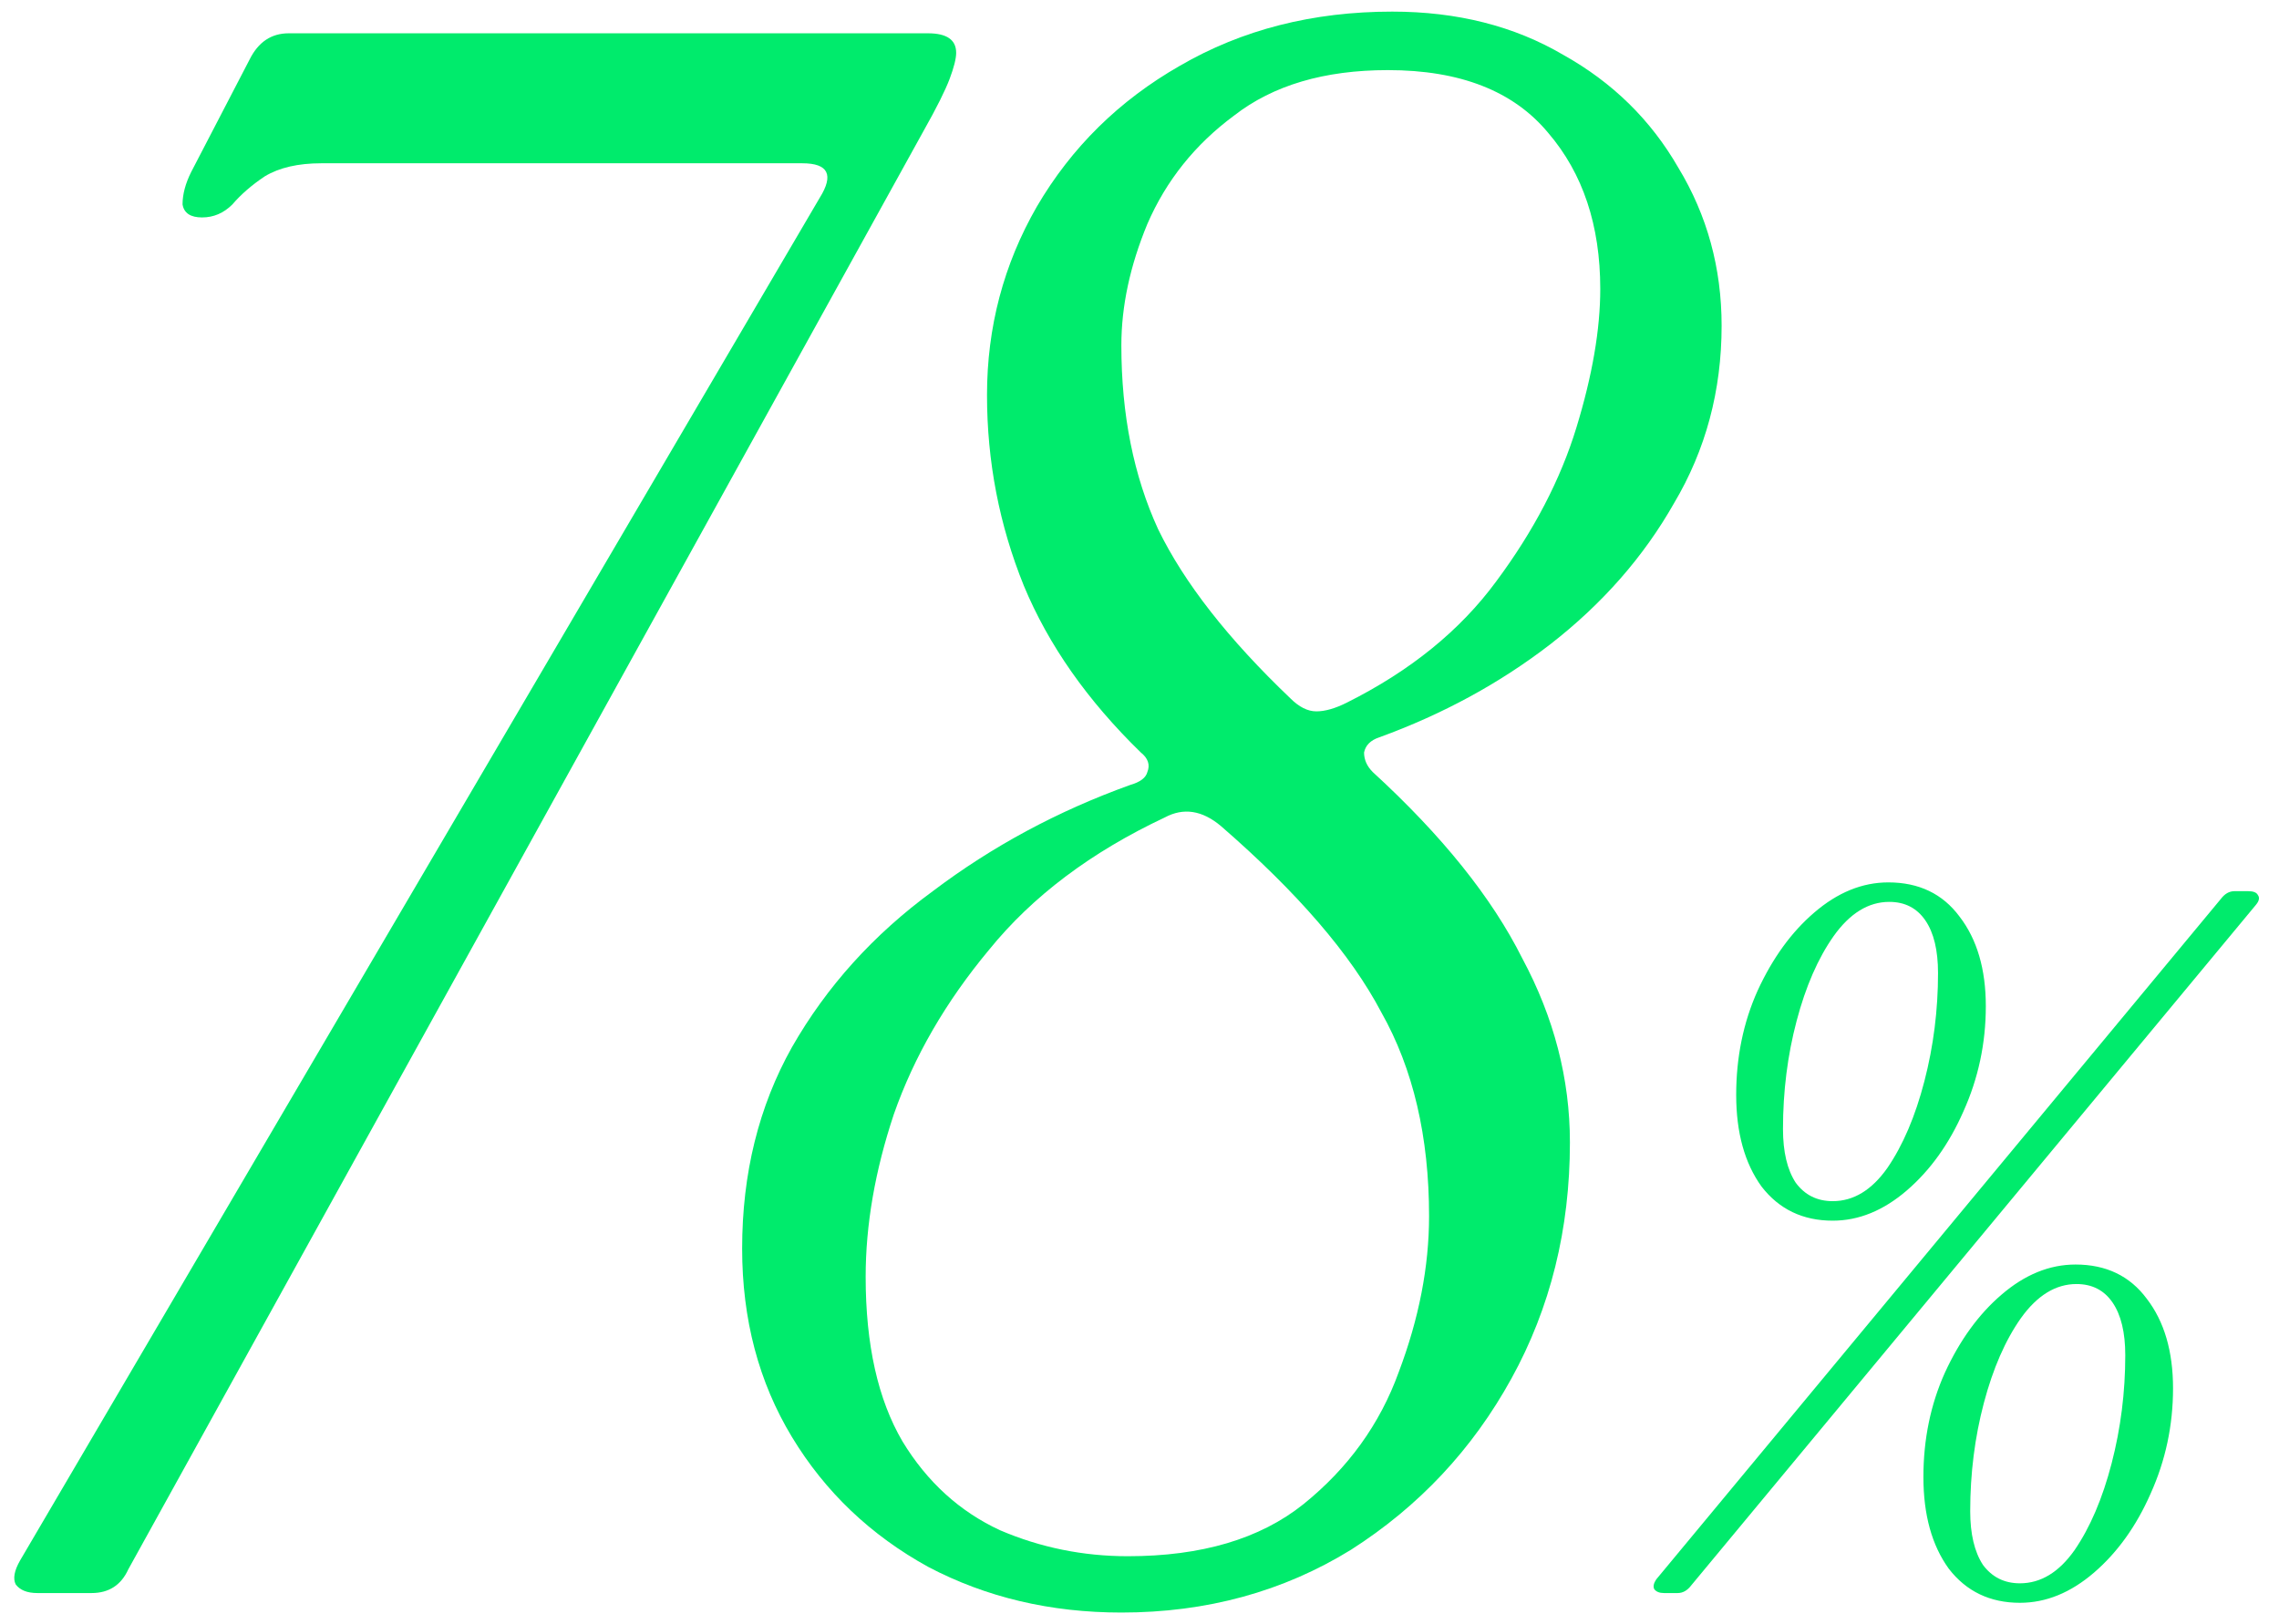 <svg width="101" height="72" viewBox="0 0 101 72" fill="none" xmlns="http://www.w3.org/2000/svg">
<path d="M81.222 54.113C79.897 54.113 78.845 53.608 78.067 52.6C77.318 51.563 76.944 50.209 76.944 48.538C76.944 46.867 77.26 45.325 77.894 43.914C78.557 42.473 79.392 41.321 80.401 40.456C81.438 39.563 82.533 39.117 83.685 39.117C85.039 39.117 86.091 39.621 86.84 40.629C87.618 41.638 88.007 42.963 88.007 44.605C88.007 46.247 87.675 47.803 87.013 49.272C86.379 50.713 85.543 51.88 84.506 52.773C83.469 53.666 82.374 54.113 81.222 54.113ZM73.746 70.621C73.544 70.621 73.4 70.563 73.313 70.448C73.256 70.333 73.284 70.189 73.4 70.016L98.422 39.851C98.595 39.621 98.796 39.506 99.027 39.506H99.632C99.862 39.506 100.006 39.563 100.064 39.678C100.15 39.794 100.122 39.938 99.978 40.111L74.956 70.275C74.783 70.506 74.581 70.621 74.35 70.621H73.746ZM81.222 53.248C82.144 53.248 82.951 52.758 83.642 51.779C84.333 50.771 84.881 49.489 85.284 47.933C85.688 46.377 85.889 44.778 85.889 43.136C85.889 42.127 85.702 41.349 85.327 40.802C84.953 40.255 84.42 39.981 83.728 39.981C82.806 39.981 81.985 40.485 81.265 41.494C80.574 42.473 80.026 43.726 79.623 45.253C79.219 46.78 79.018 48.379 79.018 50.05C79.018 51.059 79.205 51.851 79.58 52.427C79.983 52.975 80.53 53.248 81.222 53.248ZM89.519 71.053C88.194 71.053 87.142 70.549 86.365 69.541C85.615 68.504 85.241 67.149 85.241 65.478C85.241 63.807 85.558 62.266 86.192 60.854C86.854 59.414 87.69 58.261 88.698 57.397C89.735 56.504 90.83 56.057 91.983 56.057C93.337 56.057 94.388 56.562 95.137 57.57C95.915 58.578 96.304 59.904 96.304 61.546C96.304 63.188 95.973 64.744 95.31 66.213C94.676 67.654 93.841 68.82 92.804 69.713C91.766 70.607 90.672 71.053 89.519 71.053ZM89.519 70.189C90.441 70.189 91.248 69.699 91.939 68.719C92.631 67.711 93.178 66.429 93.582 64.873C93.985 63.318 94.187 61.719 94.187 60.076C94.187 59.068 93.999 58.29 93.625 57.743C93.25 57.195 92.717 56.922 92.026 56.922C91.104 56.922 90.283 57.426 89.562 58.434C88.871 59.414 88.324 60.667 87.92 62.194C87.517 63.721 87.315 65.32 87.315 66.991C87.315 67.999 87.503 68.792 87.877 69.368C88.28 69.915 88.828 70.189 89.519 70.189Z" fill="#00EB6C"/>
<path d="M49.696 71.485C46.559 71.485 43.71 70.813 41.149 69.468C38.588 68.06 36.571 66.139 35.099 63.706C33.626 61.273 32.89 58.488 32.89 55.351C32.89 52.022 33.626 49.045 35.099 46.42C36.635 43.731 38.716 41.426 41.341 39.505C43.966 37.521 46.879 35.952 50.08 34.8C50.528 34.672 50.784 34.48 50.849 34.224C50.977 33.903 50.88 33.615 50.56 33.359C48.191 31.054 46.463 28.589 45.374 25.965C44.286 23.276 43.742 20.458 43.742 17.513C43.742 14.504 44.478 11.719 45.951 9.158C47.487 6.533 49.6 4.453 52.289 2.916C55.042 1.315 58.179 0.515 61.7 0.515C64.582 0.515 67.11 1.155 69.287 2.436C71.464 3.652 73.161 5.317 74.377 7.43C75.658 9.542 76.298 11.879 76.298 14.44C76.298 17.321 75.594 19.946 74.185 22.315C72.841 24.684 71.016 26.765 68.711 28.557C66.47 30.286 63.941 31.663 61.124 32.687C60.74 32.815 60.516 33.039 60.452 33.359C60.452 33.679 60.58 33.967 60.836 34.224C63.909 37.041 66.118 39.794 67.463 42.483C68.871 45.108 69.575 47.828 69.575 50.645C69.575 54.487 68.711 57.976 66.982 61.113C65.254 64.251 62.885 66.779 59.876 68.7C56.867 70.557 53.473 71.485 49.696 71.485ZM59.684 31.15C62.501 29.742 64.71 27.949 66.31 25.772C67.975 23.532 69.159 21.259 69.863 18.954C70.568 16.649 70.92 14.6 70.92 12.808C70.92 9.991 70.151 7.686 68.615 5.893C67.078 4.036 64.71 3.108 61.508 3.108C58.691 3.108 56.419 3.78 54.69 5.125C52.961 6.405 51.681 8.006 50.849 9.927C50.08 11.783 49.696 13.576 49.696 15.305C49.696 18.378 50.24 21.099 51.329 23.468C52.481 25.836 54.434 28.333 57.187 30.958C57.571 31.342 57.955 31.535 58.339 31.535C58.723 31.535 59.172 31.407 59.684 31.15ZM49.984 68.988C53.249 68.988 55.842 68.22 57.763 66.683C59.748 65.083 61.156 63.13 61.989 60.825C62.885 58.456 63.333 56.151 63.333 53.911C63.333 50.389 62.629 47.38 61.22 44.883C59.876 42.322 57.507 39.569 54.114 36.624C53.281 35.92 52.449 35.792 51.617 36.24C48.352 37.777 45.759 39.73 43.838 42.098C41.917 44.403 40.509 46.836 39.612 49.397C38.78 51.894 38.364 54.295 38.364 56.6C38.364 59.609 38.908 62.042 39.996 63.898C41.085 65.691 42.525 67.004 44.318 67.836C46.111 68.604 47.999 68.988 49.984 68.988Z" fill="#00EB6C"/>
<path d="M1.656 70.621C1.208 70.621 0.888 70.493 0.696 70.237C0.568 69.981 0.632 69.629 0.888 69.18L36.325 8.774C36.965 7.75 36.709 7.238 35.556 7.238H14.237C13.212 7.238 12.38 7.43 11.74 7.814C11.164 8.198 10.683 8.614 10.299 9.062C9.915 9.447 9.467 9.639 8.955 9.639C8.442 9.639 8.154 9.447 8.09 9.062C8.09 8.614 8.218 8.134 8.474 7.622L11.067 2.628C11.452 1.86 12.028 1.476 12.796 1.476H41.126C41.959 1.476 42.375 1.764 42.375 2.34C42.375 2.596 42.279 2.98 42.087 3.492C41.895 4.005 41.511 4.773 40.934 5.797L5.689 69.564C5.369 70.269 4.825 70.621 4.057 70.621H1.656Z" fill="#00EB6C"/>
</svg>
